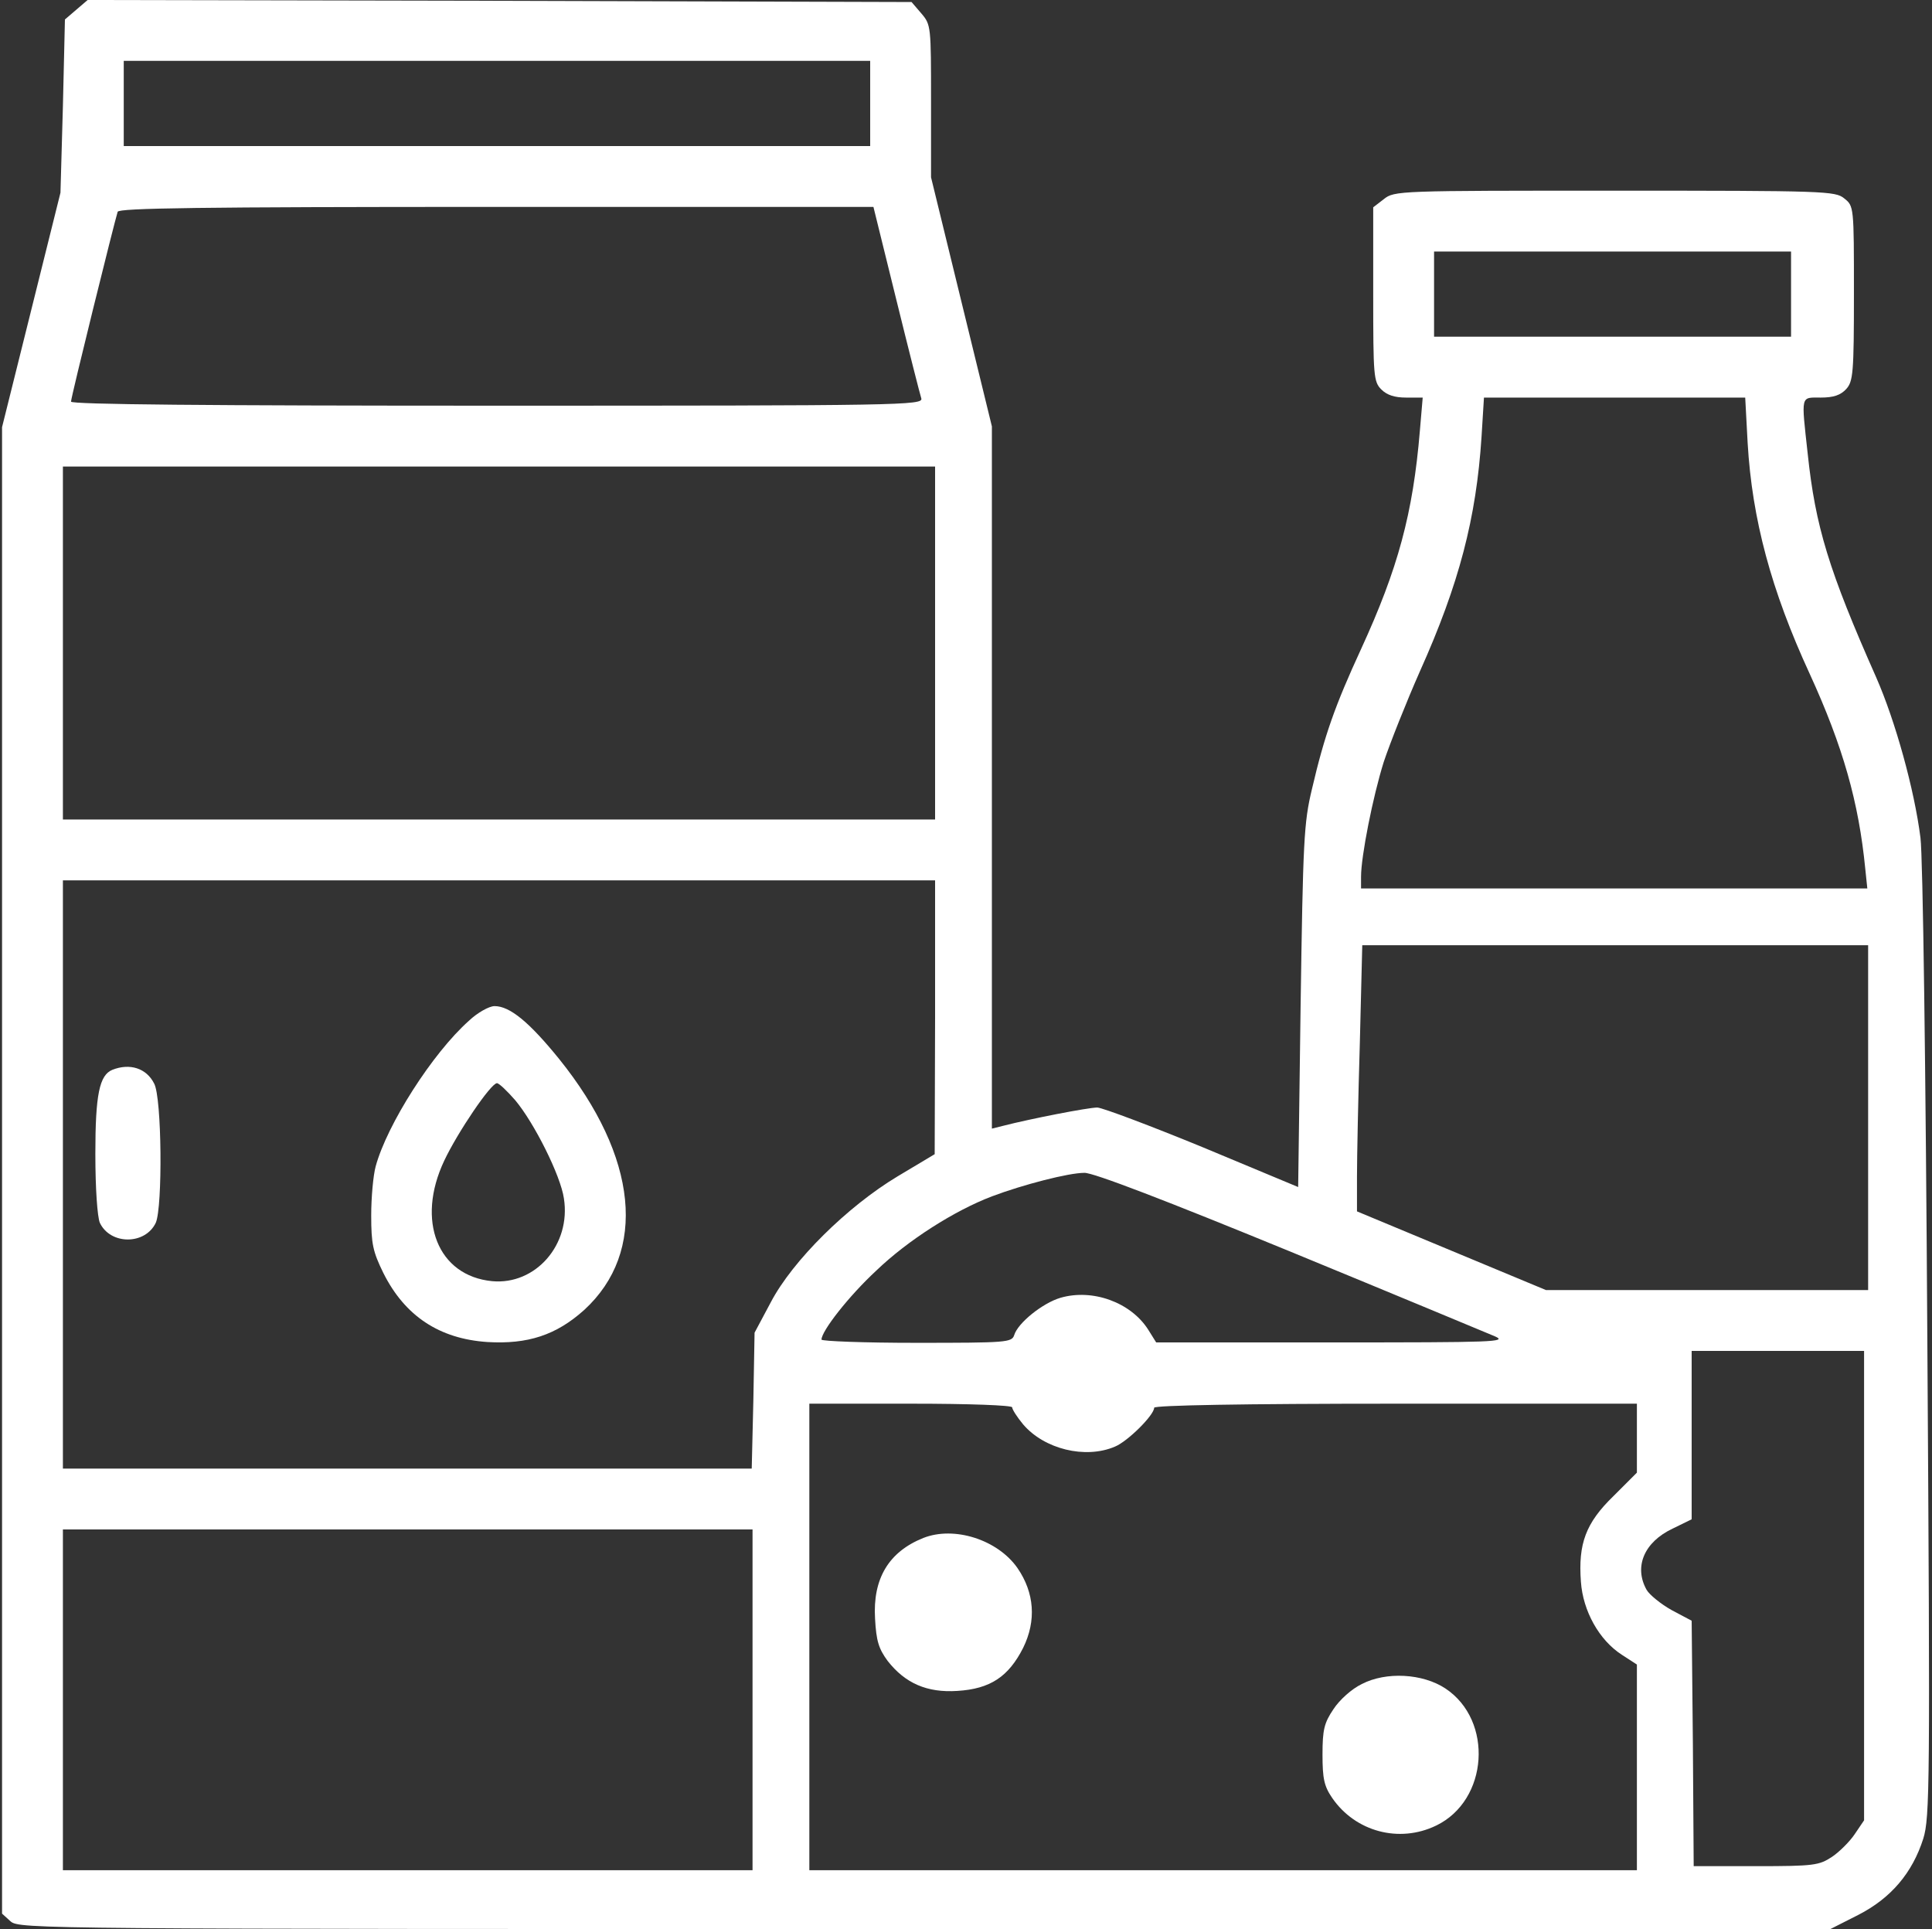 <svg width="635" height="634" viewBox="0 0 635 634" fill="none" xmlns="http://www.w3.org/2000/svg">
<rect x="0" y="0" width="635" height="634" fill="#333333" stroke="none"/>
<path d="M25.074 3.2L21.34 6.4L20.674 34.933L19.874 63.333L10.274 101.867L0.674 140.4V384.667V628.933L3.474 631.467C6.274 634 13.074 634 304.007 634H601.607L610.807 629.333C621.474 623.867 628.541 615.6 632.141 604.267C634.274 597.333 634.407 586.8 633.474 441.467C632.941 350.267 632.007 281.6 631.207 275.333C629.207 259.467 622.941 236.933 616.674 222.667C601.074 187.467 596.674 173.067 594.141 149.067C592.007 129.6 591.741 130.667 598.407 130.667C602.674 130.667 604.941 129.867 606.807 127.867C609.074 125.333 609.341 122.667 609.341 96.4C609.341 67.867 609.341 67.733 606.141 65.2C603.207 62.8 600.007 62.667 530.674 62.667C459.607 62.667 458.274 62.667 454.807 65.467L451.341 68.133V96.8C451.341 123.6 451.474 125.467 454.007 128C455.874 129.867 458.407 130.667 462.141 130.667H467.607L466.674 141.6C464.407 168.8 459.474 186.933 447.341 213.333C438.807 231.867 435.341 241.6 431.207 259.333C428.541 270.4 428.274 276.133 427.474 330.8L426.674 390.133L395.341 377.067C378.141 370 362.541 364.133 360.674 364C357.607 364 338.541 367.733 329.741 370L326.007 370.933V255.467V140.133L316.007 99.2L306.007 58.267V33.2C306.007 8.667 306.007 8.133 302.807 4.4L299.607 0.667L164.274 0.267L28.807 -6.10352e-05L25.074 3.2ZM286.007 34V48H163.34H40.674V34V20H163.34H286.007V34ZM294.54 98.267C298.674 115.067 302.407 129.733 302.807 130.933C303.474 133.2 296.274 133.333 163.474 133.333C67.874 133.333 23.34 132.933 23.34 132C23.34 130.533 37.607 72.933 38.674 69.6C39.074 68.4 65.207 68 163.074 68H287.074L294.54 98.267ZM588.674 96.667V110.667H530.007H471.341V96.667V82.667H530.007H588.674V96.667ZM574.407 145.6C575.874 170.667 582.141 194 594.807 221.467C605.741 245.333 610.941 263.733 613.074 285.6L613.741 292H530.541H447.341V288.133C447.341 281.467 451.207 261.867 454.807 250.4C456.807 244.4 462.141 230.933 466.674 220.667C479.607 191.867 485.207 170.267 486.941 143.6L487.741 130.667H530.674H573.607L574.407 145.6ZM307.341 211.333V269.333H164.007H20.674V211.333V153.333H164.007H307.341V211.333ZM307.341 334.267L307.207 379.333L294.941 386.667C278.54 396.533 260.54 414.267 253.341 428L248.007 438L247.607 460.267L247.074 482.667H133.874H20.674V386V289.333H164.007H307.341V334.267ZM614.007 367.333V424H561.074H508.141L477.074 411.067L446.007 398.133V386.667C446.007 380.267 446.407 360.667 446.941 342.933L447.741 310.667H530.941H614.007V367.333ZM423.741 411.2C458.407 425.467 488.807 438.133 491.341 439.2C495.607 441.067 491.074 441.2 438.007 441.2H380.007L377.341 436.933C371.607 428 359.074 423.467 348.541 426.533C342.674 428.267 334.541 434.8 333.341 438.8C332.541 441.2 330.941 441.333 301.207 441.333C284.007 441.333 270.007 440.8 270.007 440.267C270.007 437.467 278.941 426 288.007 417.6C298.407 407.6 313.741 397.867 326.007 393.2C336.274 389.333 351.207 385.467 356.407 385.467C359.207 385.333 383.474 394.667 423.741 411.2ZM612.674 521.2V598.267L609.607 602.8C608.007 605.2 604.541 608.667 602.141 610.267C597.874 613.067 596.274 613.333 577.207 613.333H556.674L556.407 573.067L556.007 532.667L549.474 529.2C545.874 527.2 542.141 524.133 541.207 522.533C536.941 514.933 540.407 506.8 549.741 502.4L556.007 499.333V471.6V444H584.407H612.674V521.2ZM332.674 462.533C332.674 463.2 334.274 465.733 336.274 468.133C343.207 476.267 356.674 479.6 366.407 475.467C370.674 473.733 379.341 465.067 379.341 462.667C379.341 461.867 408.541 461.333 458.674 461.333H538.007V472.667V484L530.274 491.733C521.207 500.533 518.674 507.333 519.607 519.867C520.274 529.467 525.607 539.067 533.074 543.867L538.007 547.067V580.933V614.667H402.007H266.007V538V461.333H299.341C318.807 461.333 332.674 461.867 332.674 462.533ZM247.341 558.667V614.667H134.007H20.674V558.667V502.667H134.007H247.341V558.667Z" fill="white"/>
<path d="M154.141 335.467C142.141 346.133 127.208 369.6 123.474 383.333C122.674 386.267 122.008 393.467 122.008 399.467C122.008 408.8 122.541 411.333 126.008 418.4C133.074 432.533 144.408 440 160.141 441.067C173.474 441.867 182.808 438.8 192.008 430.533C212.808 411.467 209.741 380.267 183.741 348C174.008 336 167.608 330.667 162.541 330.667C160.808 330.667 156.941 332.8 154.141 335.467ZM169.341 361.6C175.608 369.067 184.274 386.4 185.341 393.867C187.741 409.067 176.008 422.4 161.741 421.067C143.874 419.333 136.674 401.2 146.008 381.467C150.408 372.133 161.341 356 163.341 356C164.008 356 166.674 358.533 169.341 361.6Z" fill="white"/>
<path d="M36.94 351.601C32.673 353.334 31.34 359.734 31.34 379.201C31.34 390.801 32.007 399.867 32.806 401.867C36.273 409.201 47.74 409.201 51.206 401.867C53.473 396.667 53.206 360.801 50.673 356.134C48.14 351.067 42.673 349.334 36.94 351.601Z" fill="white"/>
<path d="M303.474 505.468C292.141 510.001 286.808 518.801 287.608 532.001C288.008 539.334 288.808 541.868 291.741 545.868C297.474 553.201 304.674 556.401 314.674 555.734C325.474 555.068 331.474 551.068 336.274 541.601C340.674 532.668 340.008 523.468 334.408 515.334C327.874 506.001 313.608 501.468 303.474 505.468Z" fill="white"/>
<path d="M447.607 553.467C444.274 555.067 440.274 558.667 438.274 561.734C435.207 566.267 434.674 568.534 434.674 576.667C434.674 584.534 435.207 587.067 437.874 590.934C445.474 602.001 459.874 605.867 472.007 600.001C489.207 591.734 490.94 565.467 475.074 554.934C467.607 550.001 455.607 549.334 447.607 553.467Z" fill="white"/>
</svg>
